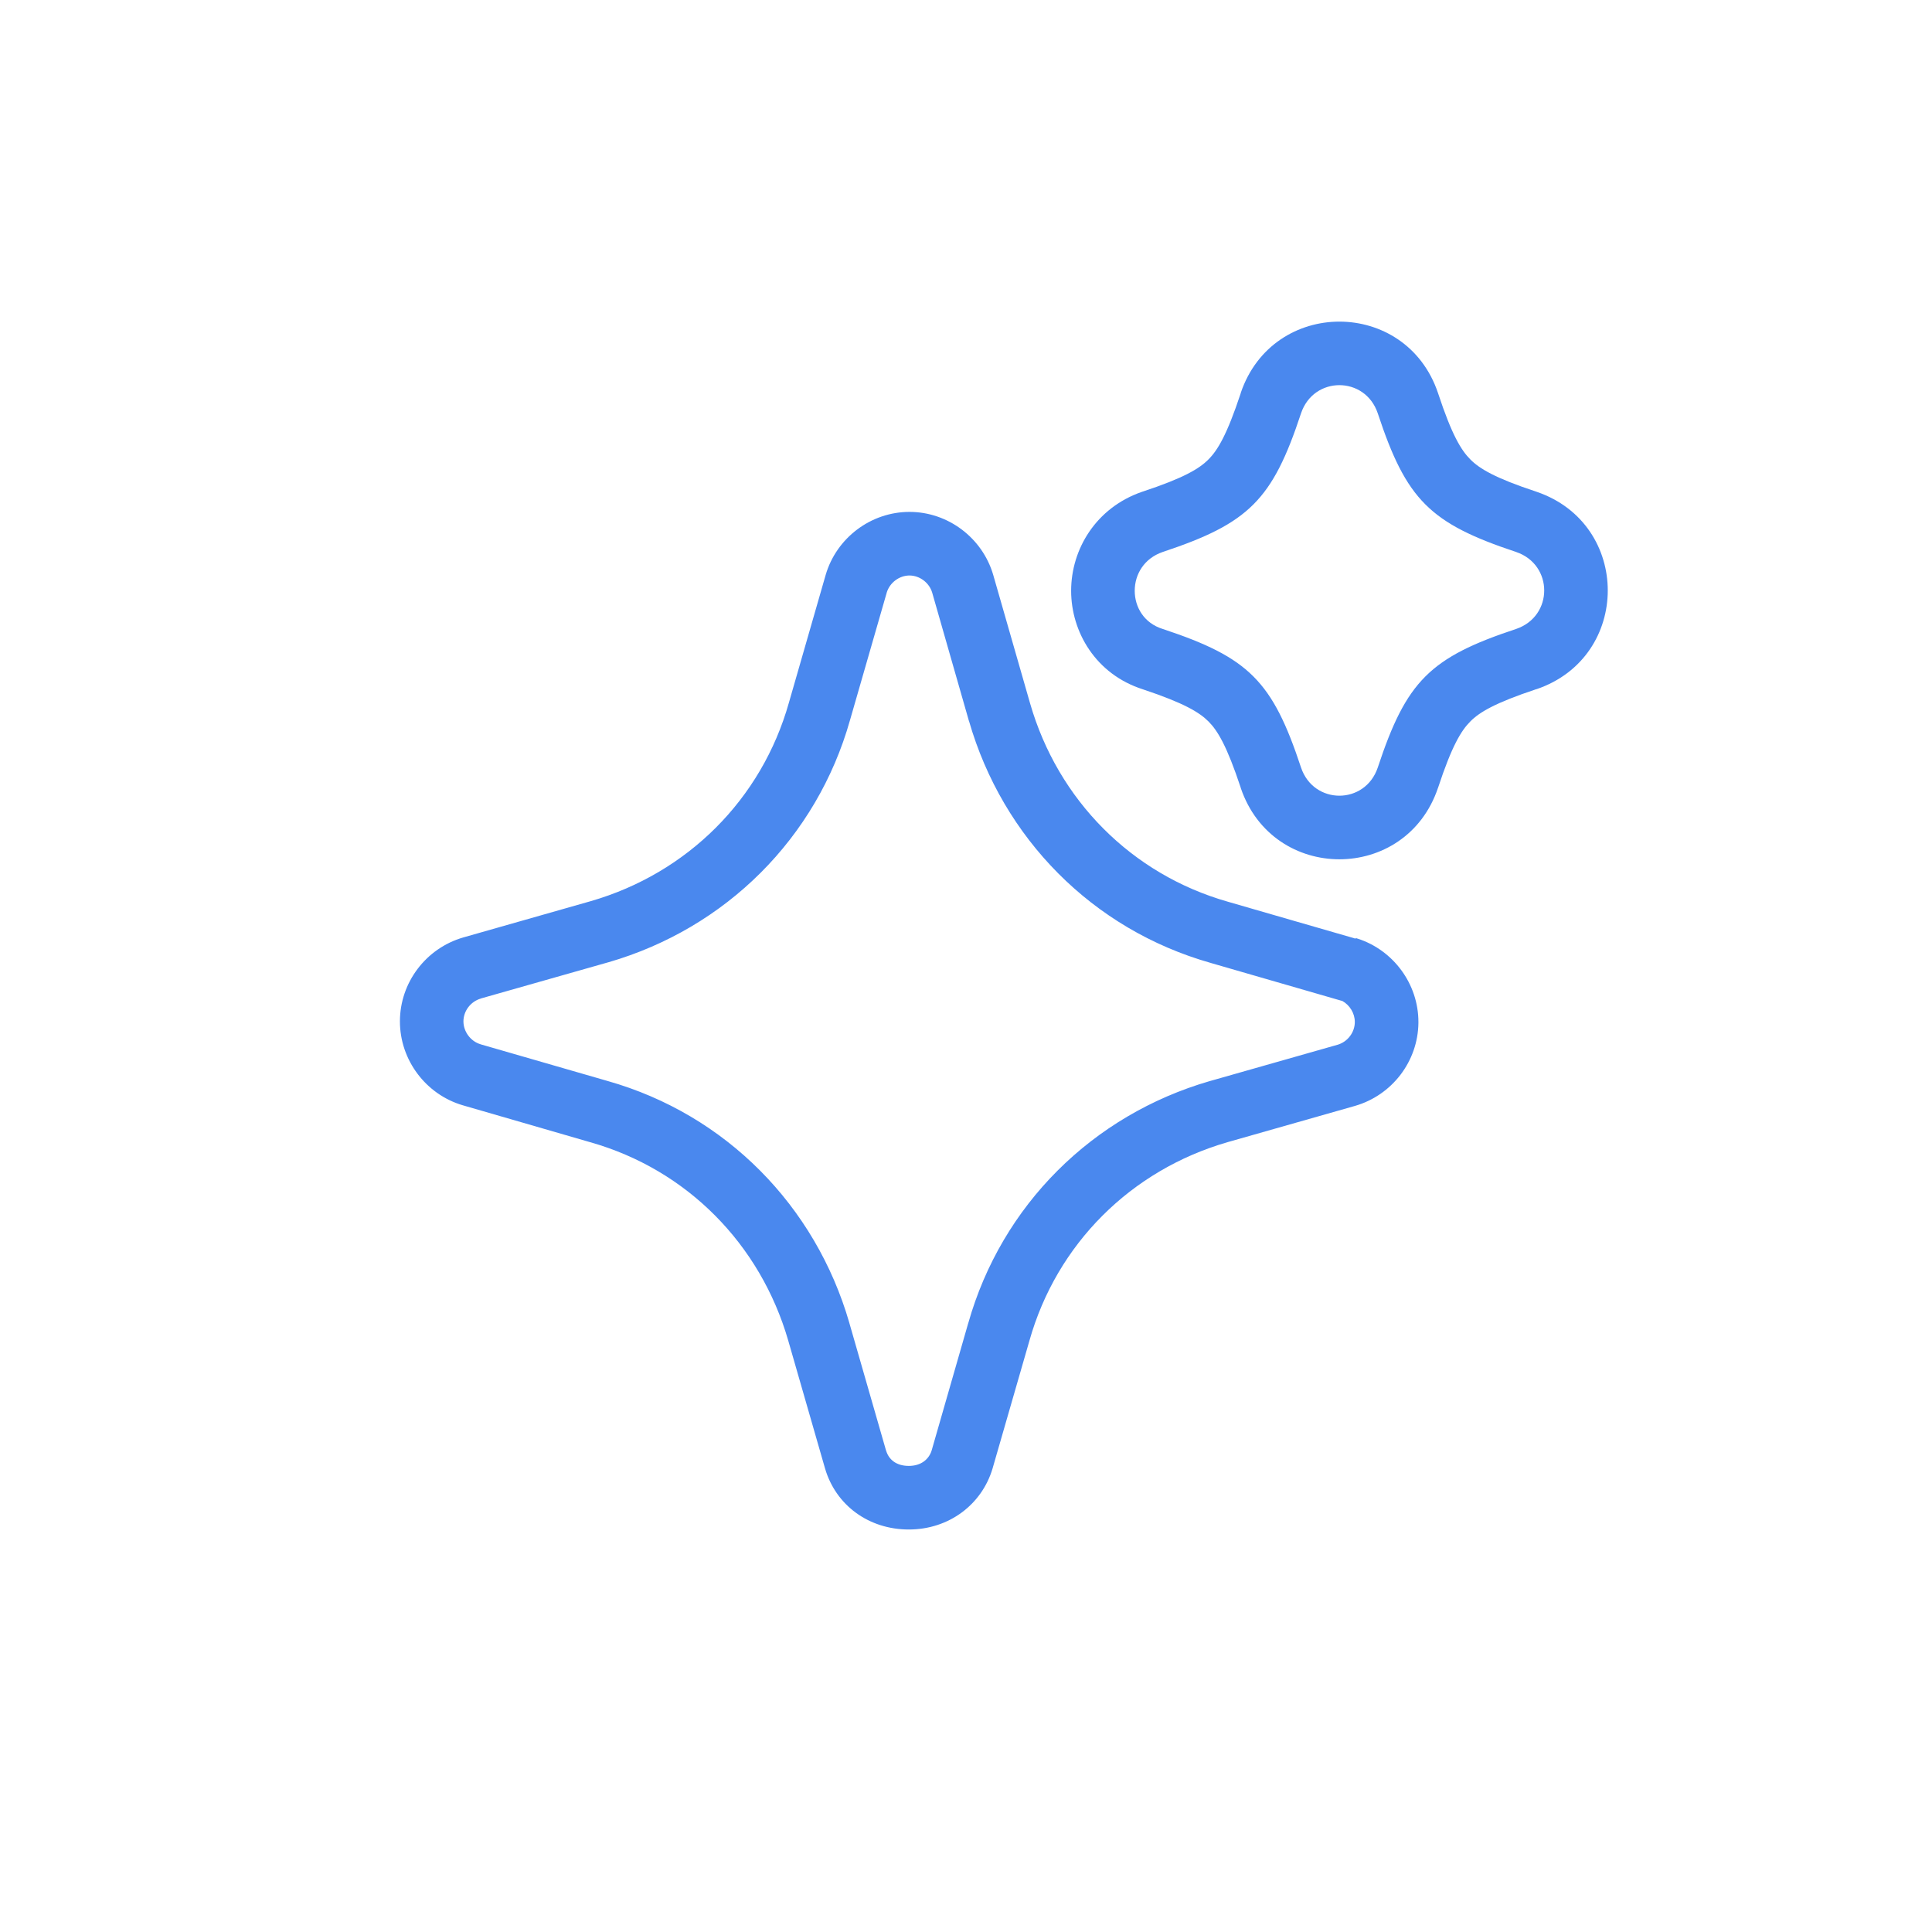 <svg width="24" height="24" viewBox="0 0 24 24" fill="none" xmlns="http://www.w3.org/2000/svg">
<g id="Property 1=Default">
<path id="Vector" fill-rule="evenodd" clip-rule="evenodd" d="M19.088 6.109L19.088 6.109L19.082 6.107C18.568 5.937 18.378 5.821 18.265 5.707C18.151 5.593 18.035 5.403 17.865 4.887L17.865 4.887L17.863 4.881C17.464 3.7 15.813 3.7 15.413 4.881L15.413 4.881L15.412 4.887C15.241 5.403 15.126 5.593 15.012 5.707C14.899 5.821 14.709 5.937 14.194 6.107L14.194 6.107L14.185 6.11C13.616 6.307 13.306 6.821 13.306 7.339C13.306 7.849 13.611 8.377 14.2 8.564C14.71 8.734 14.899 8.849 15.012 8.962C15.126 9.076 15.241 9.267 15.412 9.783L15.412 9.783L15.413 9.788C15.813 10.97 17.464 10.97 17.863 9.788L17.863 9.788L17.865 9.783C18.035 9.267 18.151 9.076 18.265 8.962C18.378 8.848 18.568 8.733 19.082 8.562L19.082 8.562L19.088 8.561C20.267 8.16 20.267 6.51 19.088 6.109ZM16.162 9.535C15.807 8.461 15.515 8.168 14.443 7.813C14.214 7.742 14.096 7.544 14.096 7.339C14.096 7.133 14.214 6.936 14.443 6.857C15.515 6.501 15.807 6.209 16.162 5.134C16.319 4.668 16.958 4.668 17.115 5.134C17.47 6.209 17.762 6.501 18.834 6.857C19.299 7.015 19.299 7.655 18.834 7.813C17.762 8.168 17.47 8.461 17.115 9.535C16.958 10.001 16.319 10.001 16.162 9.535ZM16.62 12.419L16.676 12.435C16.768 12.487 16.83 12.588 16.83 12.695C16.83 12.822 16.744 12.941 16.614 12.979L16.613 12.979L15.031 13.429L15.031 13.429L15.027 13.43C13.572 13.852 12.443 14.97 12.028 16.437L12.027 16.439L11.573 18.019C11.54 18.125 11.445 18.21 11.29 18.21C11.128 18.21 11.039 18.126 11.008 18.021L11.007 18.02L10.551 16.435L10.551 16.434C10.13 14.978 9.015 13.845 7.55 13.429L5.971 12.973L5.969 12.972C5.847 12.936 5.757 12.816 5.757 12.688C5.757 12.561 5.844 12.442 5.974 12.404L5.975 12.403L7.556 11.954L7.556 11.954L7.56 11.953C9.015 11.531 10.145 10.412 10.559 8.946L11.015 7.363L11.015 7.362C11.053 7.237 11.172 7.149 11.298 7.149C11.423 7.149 11.543 7.237 11.58 7.362L12.036 8.955L12.037 8.956C12.457 10.413 13.572 11.545 15.037 11.961L15.04 11.962L16.62 12.419ZM16.832 13.738C17.293 13.605 17.614 13.185 17.62 12.708L17.62 12.695C17.62 12.223 17.309 11.803 16.865 11.66L16.842 11.653L16.84 11.652V11.66L16.837 11.66L16.812 11.652L16.05 11.432L15.255 11.202C14.057 10.862 13.142 9.938 12.796 8.737L12.338 7.141C12.204 6.683 11.778 6.359 11.298 6.359C10.817 6.359 10.391 6.683 10.257 7.141L9.8 8.729C9.461 9.93 8.539 10.847 7.34 11.194L5.756 11.645C5.291 11.779 4.968 12.206 4.968 12.688C4.968 13.169 5.291 13.596 5.748 13.73L7.332 14.189C8.531 14.528 9.445 15.453 9.792 16.654L10.249 18.242C10.383 18.7 10.793 19 11.29 19C11.786 19 12.196 18.692 12.33 18.242L12.788 16.654C13.127 15.453 14.049 14.536 15.247 14.189L16.832 13.738Z" fill="#4A88EE"/>
</g>
</svg>
